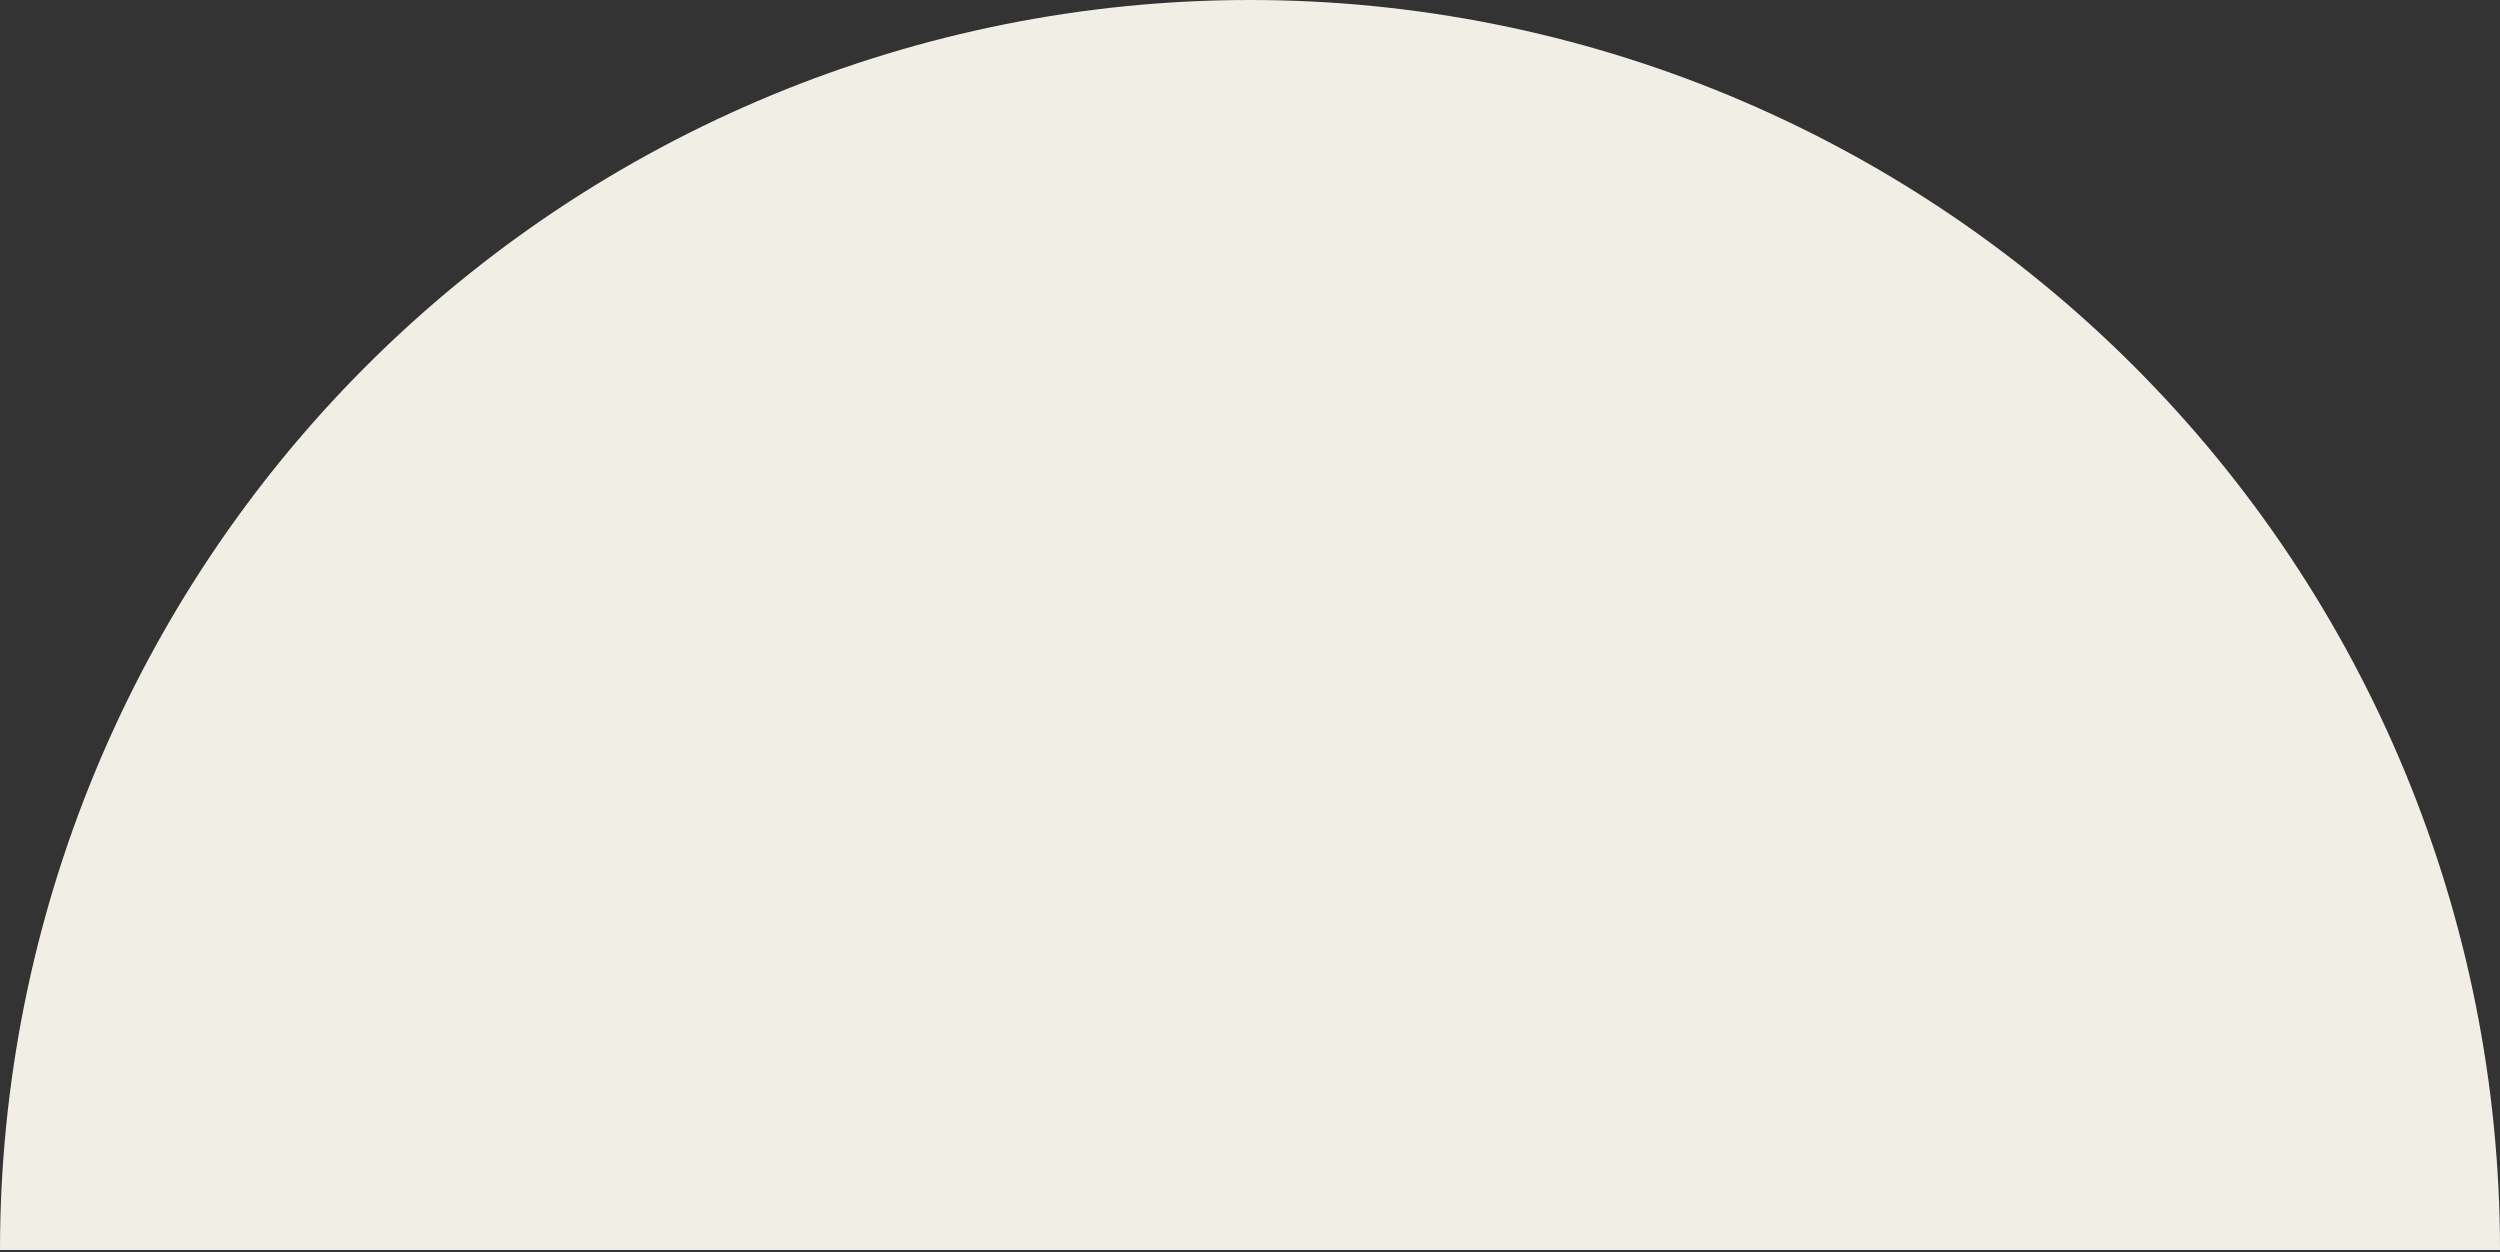 <?xml version="1.0" encoding="UTF-8"?> <svg xmlns="http://www.w3.org/2000/svg" width="627" height="314" viewBox="0 0 627 314" fill="none"><rect x="0" y="0" width="627" height="314" fill="#333333" stroke="none"/><path d="M627 313.5C627 230.355 593.971 150.615 535.178 91.822C476.385 33.029 396.645 6.2773e-06 313.5 0C230.355 -6.2773e-06 150.615 33.029 91.822 91.822C33.029 150.615 1.25546e-05 230.355 0 313.5L313.5 313.5H627Z" fill="#F1EEE6"></path></svg> 